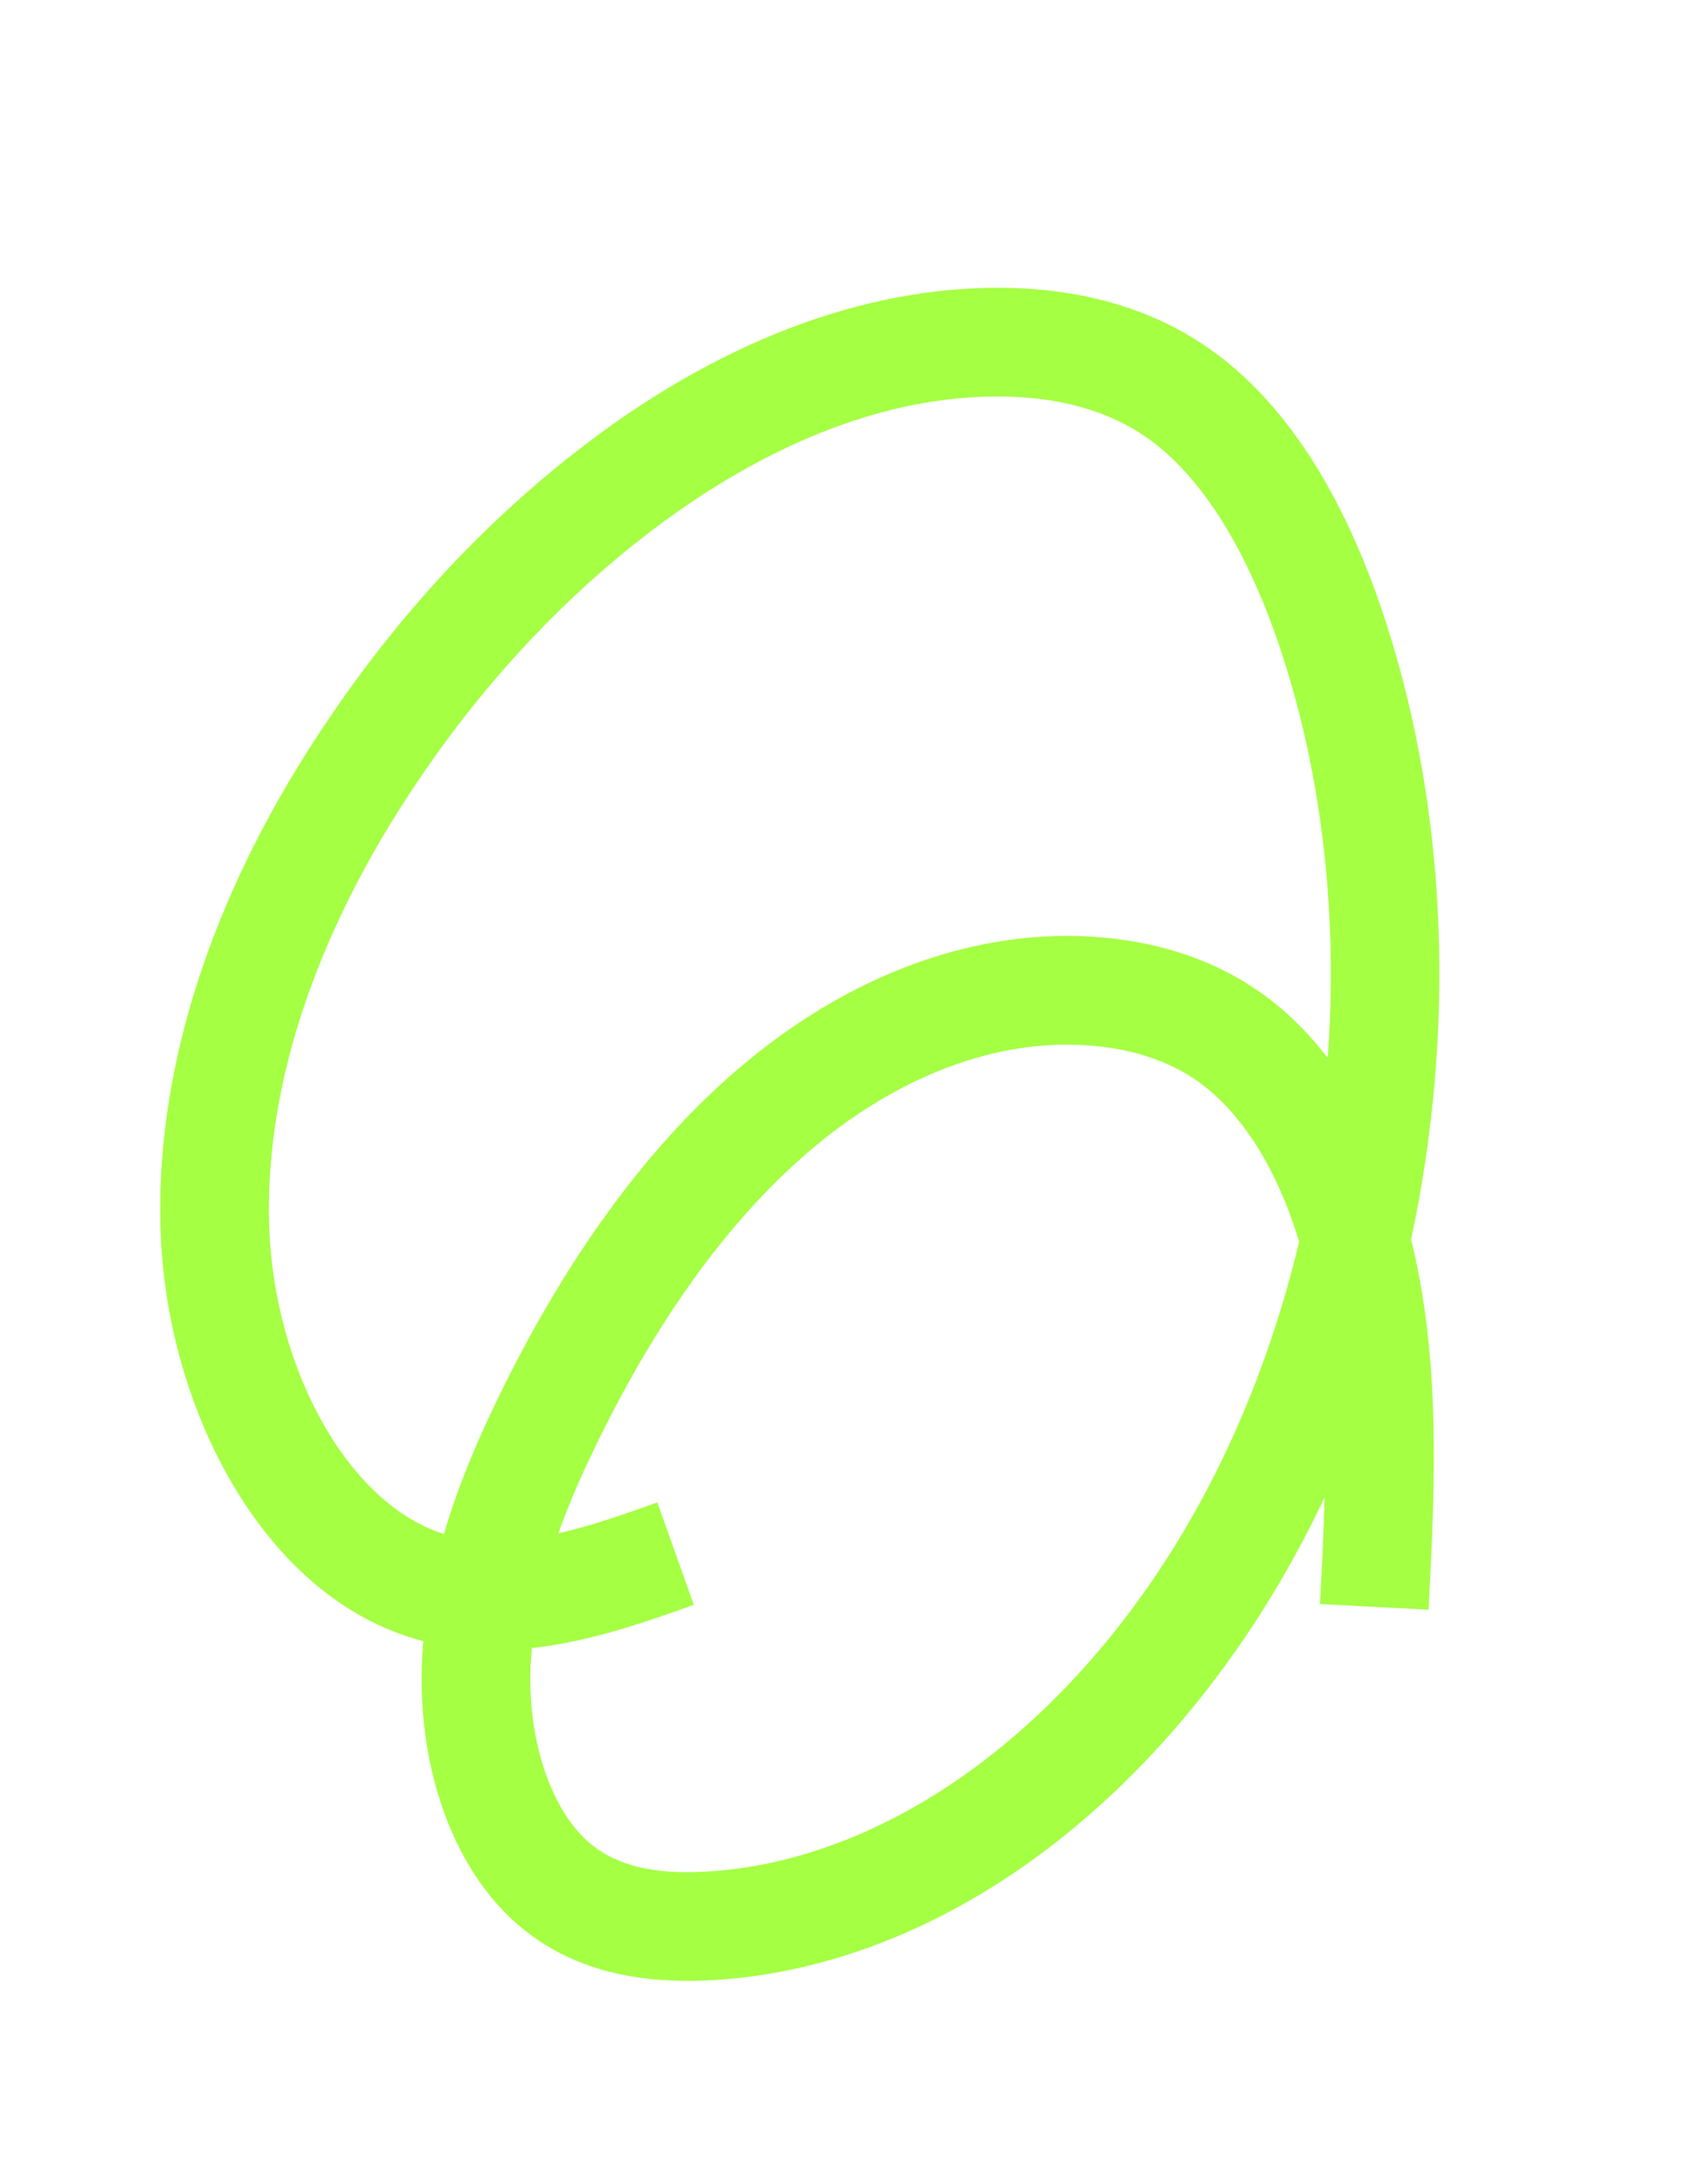 <?xml version="1.0" encoding="UTF-8"?><svg xmlns="http://www.w3.org/2000/svg" xmlns:xlink="http://www.w3.org/1999/xlink" viewBox="0 0 584 750"><defs><style>.cls-1{fill:#a5ff43;mix-blend-mode:multiply;}.cls-1,.cls-2{stroke-width:0px;}.cls-3{clip-path:url(#clippath);}.cls-2{fill:none;}.cls-4{clip-path:url(#clippath-1);}.cls-5{isolation:isolate;}</style><clipPath id="clippath"><rect class="cls-2" width="584" height="750"/></clipPath><clipPath id="clippath-1"><rect class="cls-2" x="50.47" y="-40.03" width="482.84" height="761.6"/></clipPath></defs><g class="cls-5"><g id="_レイヤー_2"><g id="_レイヤー_1-2"><g class="cls-3"><g class="cls-4"><path class="cls-1" d="M236.22,680.32c-23.34,0-41.97-5.92-56.77-18-12.26-10.01-21.89-24.73-27.84-42.58-5.25-15.73-7.52-33.3-6.56-50.81.1-1.77.22-3.52.37-5.27-.4-.1-.8-.21-1.2-.32-25.77-7.11-48.14-25.87-64.69-54.24-14.73-25.25-23.39-56.08-24.38-86.83-1.69-52.19,15.45-108.49,49.58-162.8,25.86-41.17,57.16-76.25,93.02-104.25,48.05-37.53,98.99-57.02,147.27-56.36,27.29.37,50.84,7.3,70,20.61,26.23,18.21,46.83,50.04,61.21,94.61,21.27,65.88,23.7,140.96,8.52,211.6,1.23,4.9,2.3,9.9,3.19,14.96,6.68,37.67,4.71,75.56,2.81,112.21l-37.29-1.94c.63-12.13,1.27-24.4,1.57-36.66-2.27,4.82-4.63,9.57-7.1,14.26-22.13,42.17-51.88,78.44-86.03,104.9-36.59,28.34-77.25,44.49-117.6,46.7-2.76.15-5.46.23-8.1.23ZM182.7,566.02c-.15,1.64-.28,3.28-.37,4.94-1.42,26.06,6.92,51.15,20.73,62.44,9.05,7.39,21.51,10.39,39.21,9.42,65.73-3.6,131.87-54.05,172.61-131.67,13.64-26,24.24-54.64,31.41-84.66-7.49-24.9-19.72-44.45-34.84-55.13-8.95-6.32-20.05-10.32-32.97-11.87-32.37-3.88-67.39,8.3-98.6,34.29-27.99,23.31-53.11,57.5-74.68,101.62-4.48,9.18-9.31,19.74-13.39,31.23,11.55-2.62,23.12-6.75,34.01-10.63l12.53,35.17c-16.55,5.9-35.59,12.68-55.67,14.85ZM342.63,136.18c-49.4,0-93.48,26.27-121.9,48.47-32.44,25.33-60.83,57.19-84.38,94.69-21.02,33.47-45.7,85.22-43.87,141.73.8,24.65,7.66,49.24,19.31,69.22,10.98,18.82,25.38,31.74,40.71,36.57,5.3-18.14,12.56-34.34,19.16-47.86,23.89-48.89,52.26-87.22,84.33-113.92,39.18-32.63,84.26-47.79,126.94-42.67,19.15,2.3,36,8.5,50.07,18.44,8.49,5.99,16.21,13.51,23.11,22.47,3.55-48-1.74-95.47-15.4-137.78-11.65-36.09-27.89-62.16-46.97-75.41-12.94-8.98-29.5-13.68-49.22-13.94-.63,0-1.26-.01-1.88-.01Z"/></g></g></g></g></g></svg>